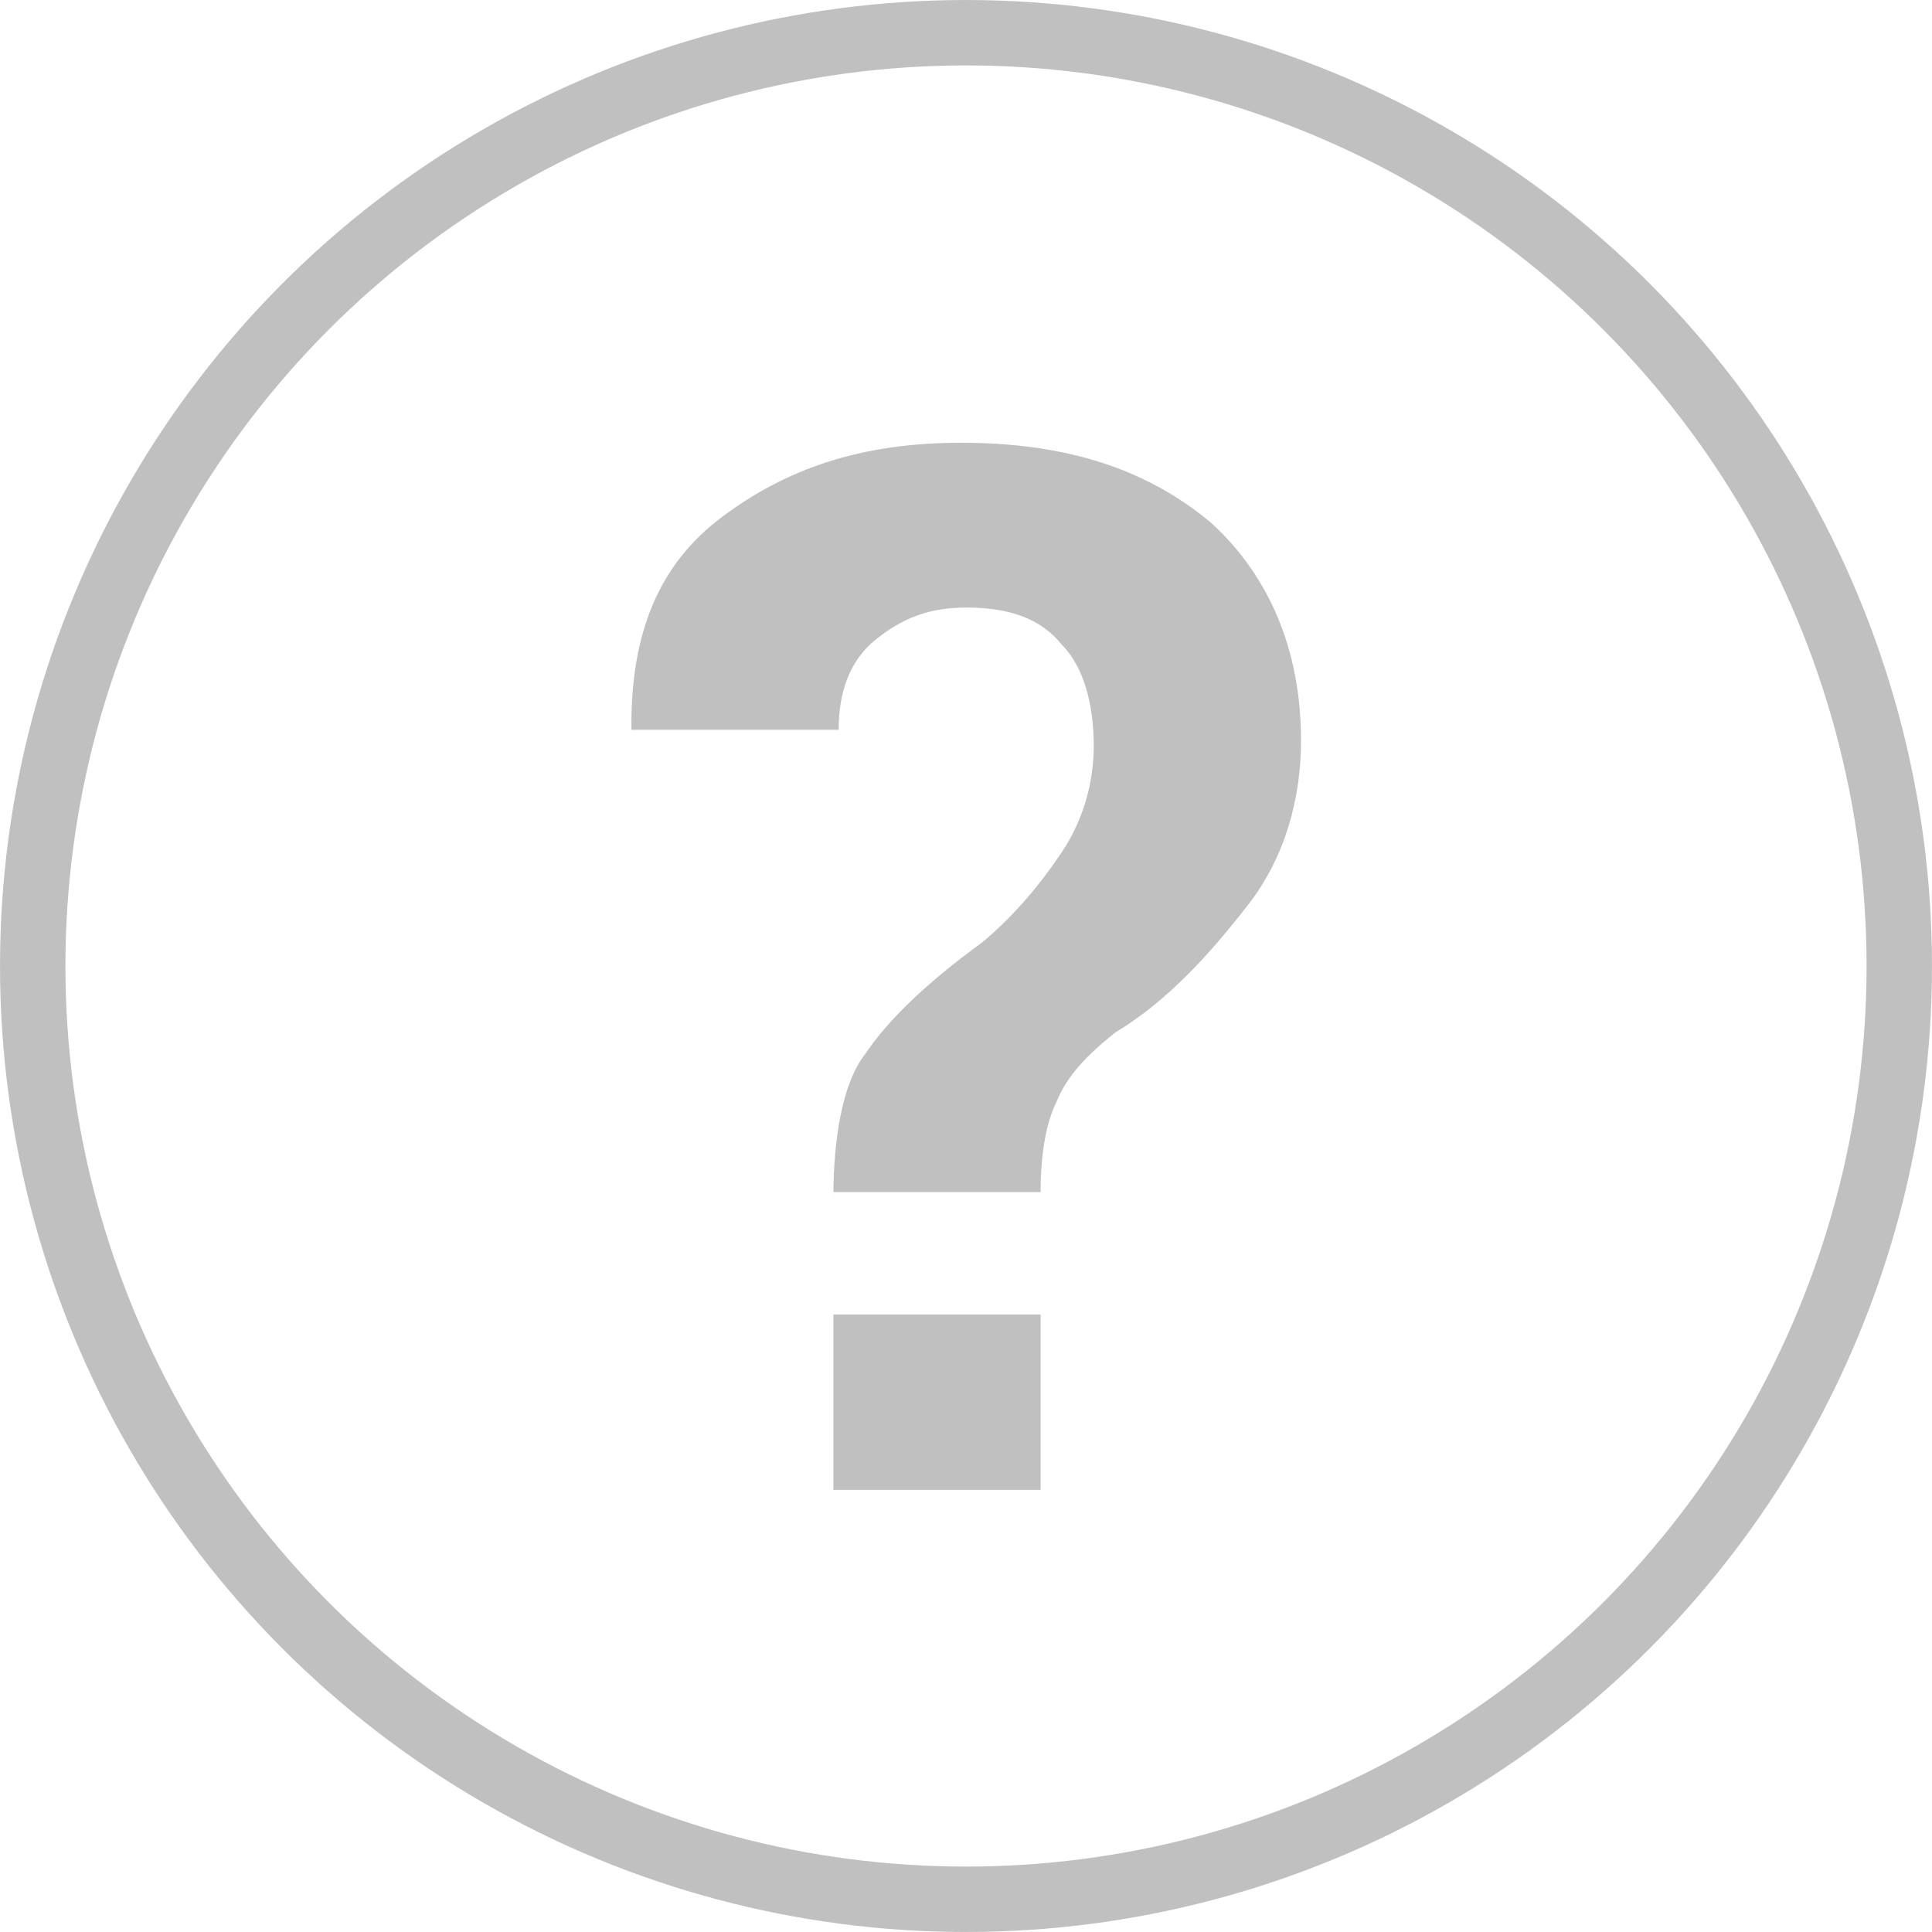 <?xml version="1.0" encoding="utf-8"?>
<svg xmlns="http://www.w3.org/2000/svg" height="48" width="48" viewBox="0 0 48 48">
  <g>
    <ellipse cy="24" cx="24" stroke-width="1.625" ry="23.187" rx="23.187" stroke="#C0C0C0" fill="transparent" />
    <path id="path1" transform="rotate(0,24,24) translate(15.687,11) scale(0.813,0.813)  " fill="#C0C0C0" d="M6.172,26.64L12.506,26.64 12.506,31.999 6.172,31.999z M6.17,22.9L6.174,22.9 6.172,23.065z M10.069,0C13.318,0 15.754,0.812 17.703,2.436 19.49,4.061 20.463,6.335 20.463,9.095 20.463,10.882 19.976,12.669 18.839,14.13 17.701,15.591 16.403,17.053 14.778,18.028 13.967,18.677 13.316,19.328 12.992,20.139 12.667,20.789 12.505,21.764 12.505,22.9L6.174,22.9 6.176,22.703C6.214,20.916 6.537,19.44 7.146,18.68 7.795,17.706 8.932,16.568 10.719,15.269 11.693,14.457 12.506,13.482 13.155,12.508 13.805,11.534 14.129,10.396 14.129,9.259 14.129,7.959 13.805,6.823 13.155,6.174 12.506,5.362 11.531,5.036 10.232,5.036 9.095,5.036 8.283,5.361 7.472,6.01 6.66,6.659 6.334,7.634 6.334,8.771L0,8.771 0,8.608C1.7478305E-07,5.848 0.811,3.736 2.76,2.274 4.71,0.812 6.983,0 10.069,0z" />
  </g>
</svg>

